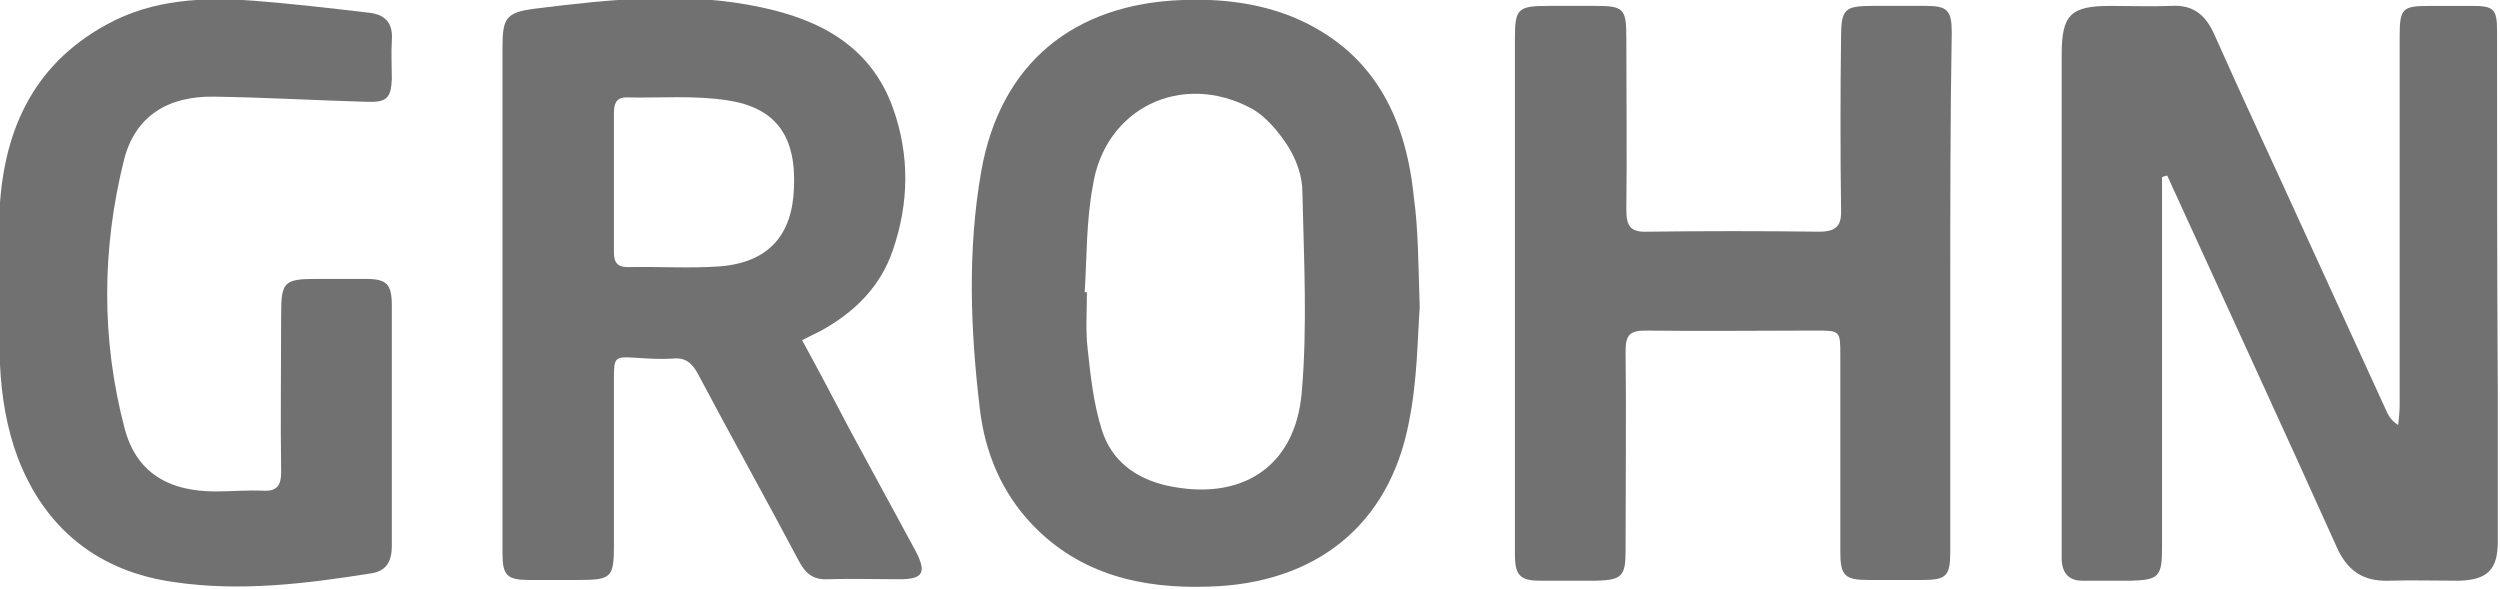<?xml version="1.0" encoding="utf-8"?>
<!-- Generator: Adobe Illustrator 24.2.3, SVG Export Plug-In . SVG Version: 6.00 Build 0)  -->
<svg version="1.1" id="Ebene_1" xmlns="http://www.w3.org/2000/svg" xmlns:xlink="http://www.w3.org/1999/xlink" x="0px" y="0px"
	 viewBox="0 0 338.8 79.8" style="enable-background:new 0 0 338.8 79.8;" xml:space="preserve">
<style type="text/css">
	.st0{fill:#717171;}
</style>
<g id="iO2EKL.tif">
	<g>
		<path class="st0" d="M293,24c0,1,0,2,0,3c0,15.8,0,31.5,0,47.3c0,3.9-0.5,4.3-4.3,4.4c-2.2,0-4.3,0-6.5,0c-1.8,0-2.7-1-2.8-2.8
			c0-0.7,0-1.3,0-2c0-22.2,0-44.3,0-66.5c0-5.4,1.2-6.6,6.6-6.6c2.7,0,5.5,0.1,8.2,0c3-0.2,4.7,1.2,5.9,3.9c3.9,8.8,8,17.5,12,26.3
			c3.8,8.3,7.6,16.6,11.4,24.9c0.3,0.6,0.6,1.1,1.5,1.7c0.1-0.9,0.2-1.8,0.2-2.7c0-16.6,0-33.2,0-49.8c0-4,0.3-4.3,4.2-4.3
			c1.9,0,3.8,0,5.7,0c2.9,0,3.3,0.5,3.3,3.4c0,16.2,0,32.4,0.1,48.5c0,6.9,0,13.8,0,20.7c0,3.8-1.4,5.2-5.3,5.3
			c-3.2,0-6.3-0.1-9.5,0c-3.5,0.1-5.6-1.4-7-4.5c-7.2-16-14.6-32-21.9-48c-0.4-0.8-0.7-1.6-1.1-2.4C293.5,23.8,293.3,23.9,293,24z"
			/>
		<path class="st0" d="M108.7,46.1c2.3,4.2,4.4,8.2,6.5,12.2c3,5.5,5.9,10.9,8.9,16.4c1.5,2.9,1,3.8-2.2,3.8c-3.2,0-6.5-0.1-9.7,0
			c-1.9,0.1-3-0.7-3.9-2.4c-4.5-8.5-9.2-16.9-13.7-25.4c-0.8-1.5-1.7-2.3-3.5-2.1c-1.6,0.1-3.2,0-4.7-0.1c-3.2-0.2-3.2-0.2-3.2,3.1
			c0,7.4,0,14.8,0,22.2c0,4.5-0.3,4.8-4.9,4.8c-2.2,0-4.3,0-6.5,0c-3.1,0-3.7-0.6-3.7-3.6c0-7.2,0-14.4,0-21.7c0-15.7,0-31.4,0-47
			c0-3.8,0.5-4.6,4.2-5.1C82.7-0.1,93-1.2,103.2,1c8,1.7,14.8,5.3,17.8,13.6c2.3,6.4,2.2,12.9,0,19.3c-1.7,5-5.2,8.4-9.7,10.9
			C110.5,45.2,109.7,45.6,108.7,46.1z M83.2,24.7c0,3.2,0,6.3,0,9.5c0,1.3,0.4,2,1.9,2c4.1-0.1,8.3,0.2,12.4-0.1
			c6.6-0.5,9.9-4.2,10.1-10.7c0.3-6.9-2.4-10.8-9-11.8c-4.5-0.7-9.1-0.3-13.7-0.4c-1.5,0-1.7,1-1.7,2.2
			C83.2,18.4,83.2,21.6,83.2,24.7z"/>
		<path class="st0" d="M264.3,39.6c0,11.7,0,23.4,0,35.1c0,3.4-0.5,3.9-3.9,3.9c-2.4,0-4.8,0-7.2,0c-3.2,0-3.8-0.6-3.8-3.8
			c0-8.9,0-17.7,0-26.6c0-3.4,0-3.4-3.4-3.4c-7.7,0-15.3,0.1-23,0c-2.1,0-2.7,0.6-2.7,2.7c0.1,9,0,18.1,0,27.1c0,3.5-0.5,4-4,4.1
			c-2.5,0-5,0-7.5,0c-2.8,0-3.5-0.7-3.5-3.6c0-11.9,0-23.9,0-35.8c0-11.4,0-22.7,0-34.1c0-4,0.4-4.4,4.5-4.4c2.2,0,4.3,0,6.5,0
			c3.7,0,4.1,0.4,4.1,4.2c0,7.8,0.1,15.6,0,23.4c0,2.2,0.5,3.1,2.9,3c7.7-0.1,15.5-0.1,23.2,0c2.5,0,3.1-0.9,3-3.2
			c-0.1-7.7-0.1-15.4,0-23.1c0-3.9,0.5-4.3,4.3-4.3c2.4,0,4.8,0,7.2,0c2.9,0,3.5,0.6,3.5,3.6C264.3,16.1,264.3,27.9,264.3,39.6z"/>
		<path class="st0" d="M192.4,41.7c-0.3,4-0.3,9.9-1.5,15.7c-2.7,13.8-12.6,21.7-27.1,22.1c-9,0.3-17.4-1.6-23.9-8.4
			c-4.2-4.4-6.4-9.8-7.1-15.6c-1.3-10.8-1.7-21.7,0.2-32.4c2.6-14.5,12.5-22.6,27.3-23.1c5.1-0.2,10.2,0.4,14.9,2.3
			c10.8,4.5,15.3,13.4,16.4,24.4C192.2,31,192.2,35.4,192.4,41.7z M147,39.6c0.1,0,0.2,0,0.3,0c0,2.6-0.2,5.2,0.1,7.7
			c0.4,3.7,0.8,7.4,1.9,10.9c1.3,4.2,4.5,6.6,8.8,7.6c10,2.2,17.4-2.4,18.3-12.5c0.8-9,0.3-18.2,0.1-27.3c0-2.1-0.8-4.3-1.9-6.1
			c-1.3-2-3-4.1-5-5.2c-9.5-5.1-19.9,0-21.5,10.5C147.2,30,147.3,34.8,147,39.6z"/>
		<path class="st0" d="M53.1,57.6c0,5.5,0,10.9,0,16.4c0,2-0.7,3.4-2.8,3.7c-8.8,1.4-17.7,2.5-26.6,1.2C13.4,77.5,6.1,71.7,2.4,62
			C0.9,58,0.2,53.7,0,49.4C-0.4,42.7-0.3,36-0.1,29.3c0.4-11.1,4.3-20.4,14.6-26c6.2-3.4,13-3.7,19.9-3.2c5.1,0.4,10.3,1,15.4,1.6
			c2.3,0.2,3.5,1.3,3.3,3.8c-0.1,1.7,0,3.5,0,5.2c-0.1,2.6-0.7,3.2-3.4,3.1c-6.9-0.2-13.8-0.6-20.7-0.7c-6.2-0.1-10.7,2.6-12.2,8.6
			c-3,12-3.1,24.3,0.1,36.4c1.6,6,6,8.5,12.3,8.5c2.2,0,4.3-0.2,6.5-0.1c1.9,0.1,2.4-0.8,2.4-2.5c-0.1-7.1,0-14.3,0-21.4
			c0-4.4,0.4-4.8,4.8-4.8c2.2,0,4.5,0,6.7,0c2.8,0,3.5,0.7,3.5,3.6C53.1,46.7,53.1,52.1,53.1,57.6z"/>
	</g>
</g>
</svg>
